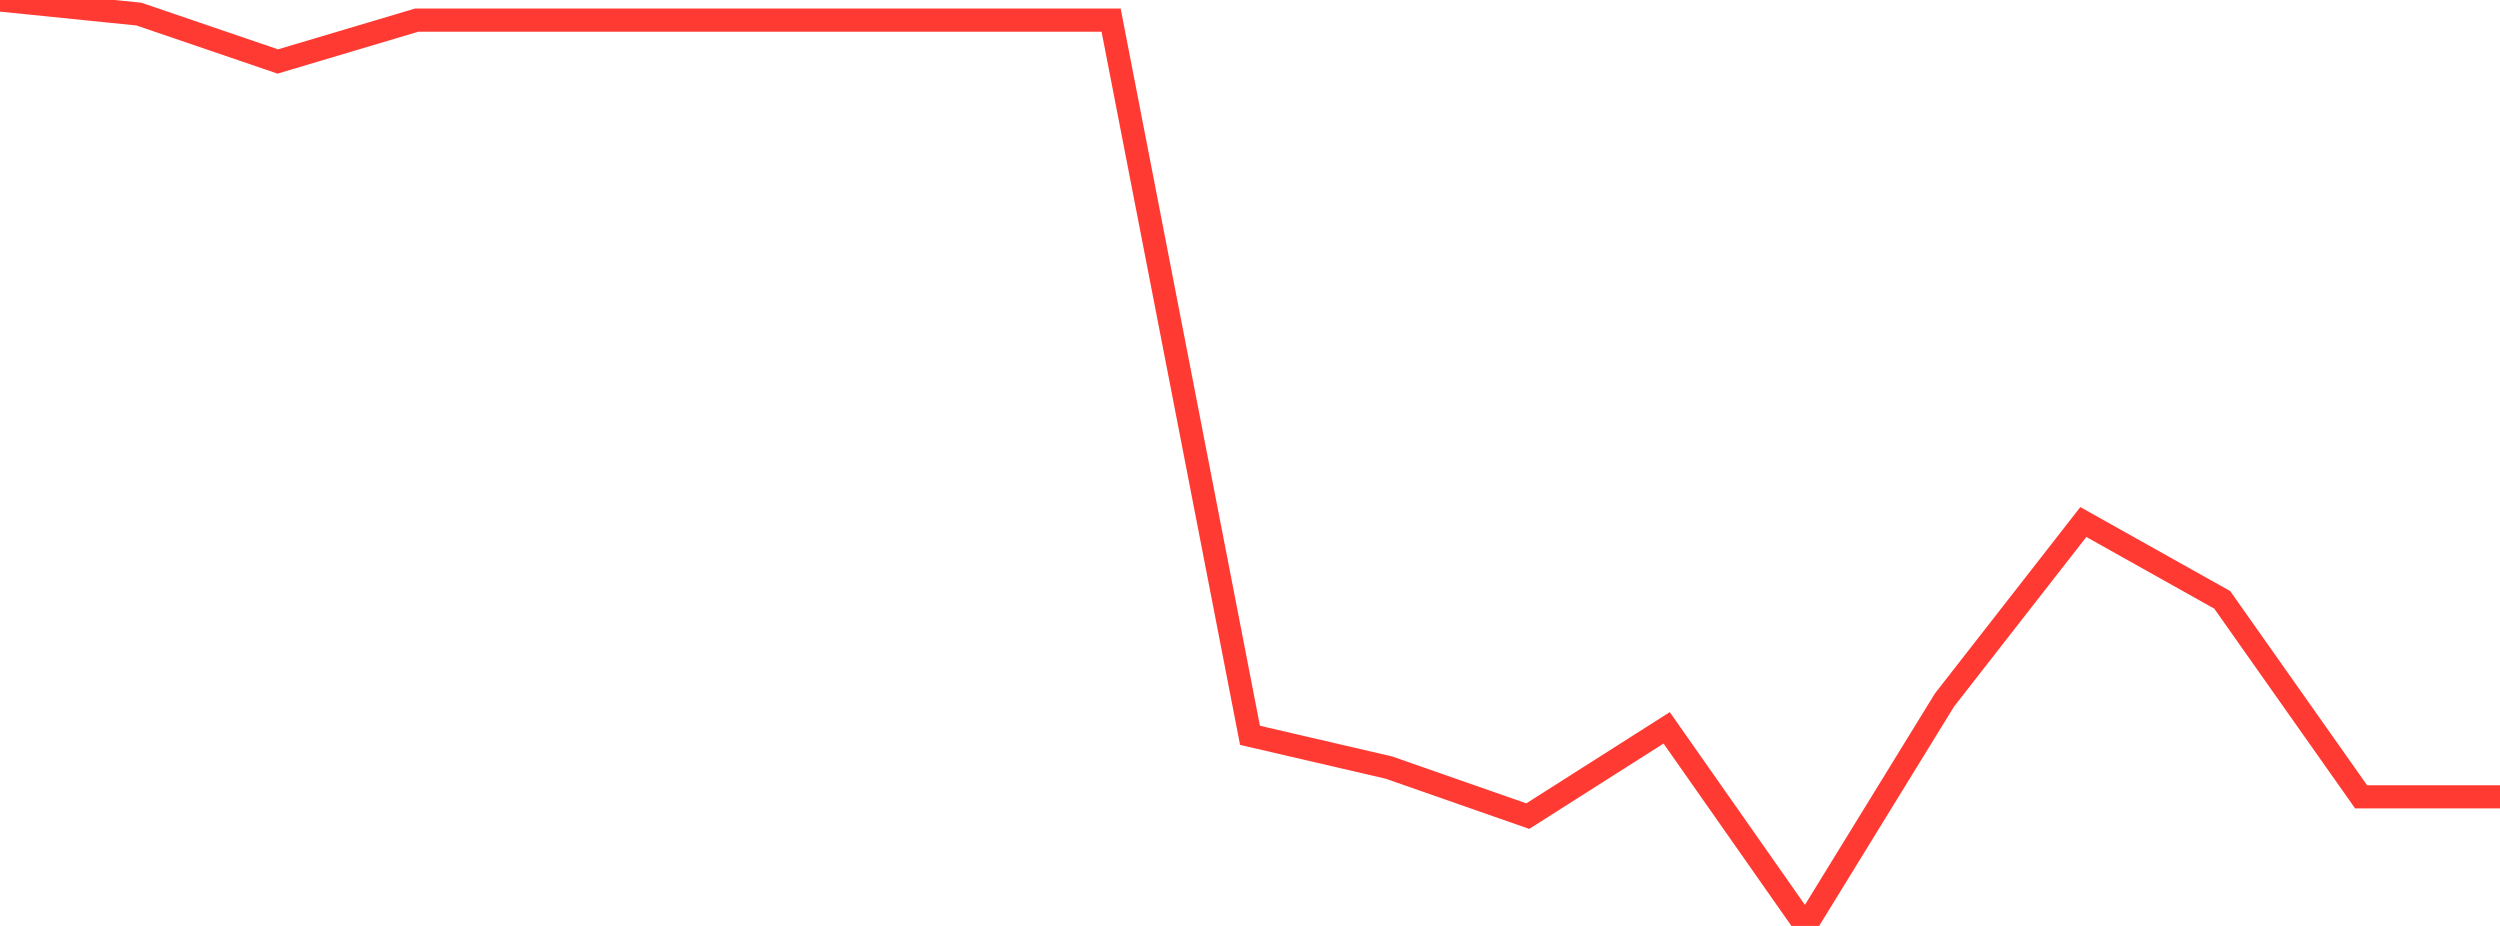 <?xml version="1.0" standalone="no"?>
<!DOCTYPE svg PUBLIC "-//W3C//DTD SVG 1.1//EN" "http://www.w3.org/Graphics/SVG/1.1/DTD/svg11.dtd">

<svg width="135" height="50" viewBox="0 0 135 50" preserveAspectRatio="none" 
  xmlns="http://www.w3.org/2000/svg"
  xmlns:xlink="http://www.w3.org/1999/xlink">


<polyline points="0.0, 0.0 7.5, 0.761 15.0, 3.32 22.5, 1.087 30.0, 1.087 37.5, 1.087 45.0, 1.087 52.5, 1.087 60.0, 1.087 67.5, 39.708 75.0, 41.449 82.5, 44.071 90.0, 39.303 97.5, 50.0 105.0, 37.804 112.5, 28.19 120.0, 32.392 127.5, 43.029 135.0, 43.029" fill="none" stroke="#ff3a33" stroke-width="1.25"/>

</svg>